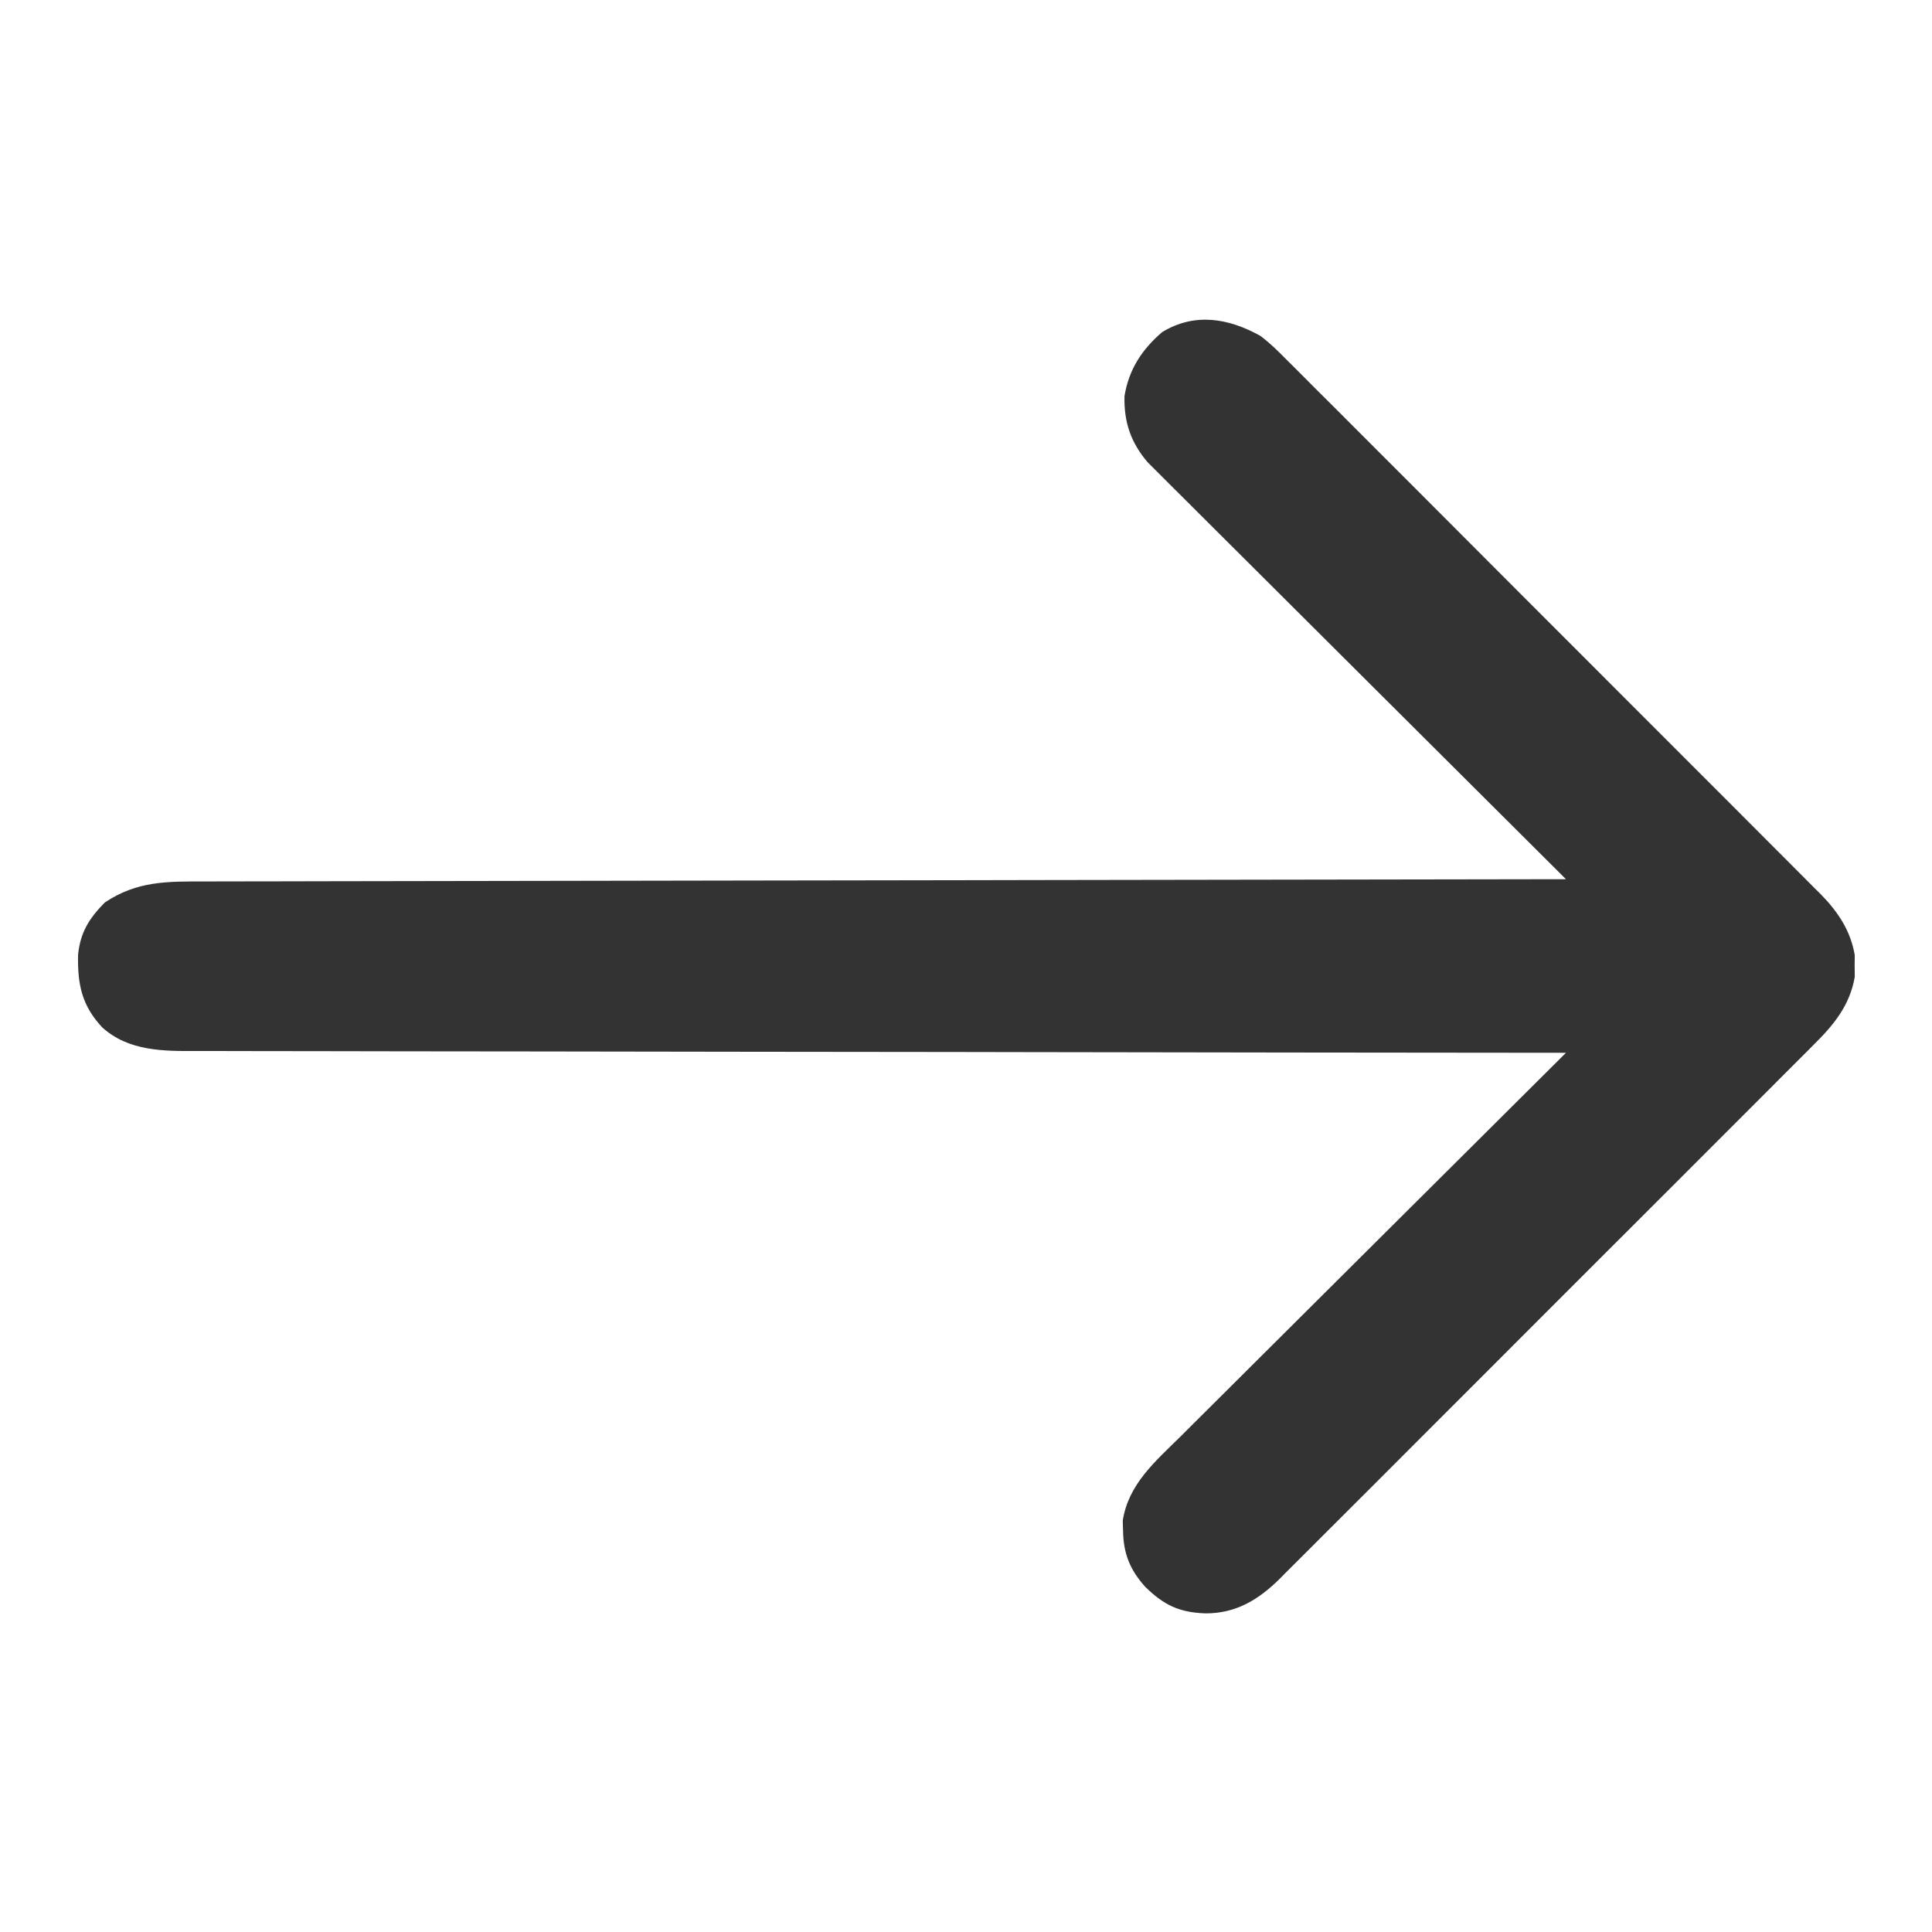 <svg version="1.1" xmlns="http://www.w3.org/2000/svg" width="512px" height="512px" transform="rotate(0) scale(1, 1)">
<path d="M0 0 C2.507 1.88 4.674 4 6.864 6.236 C7.493 6.858 8.123 7.481 8.772 8.122 C10.861 10.194 12.932 12.283 15.003 14.372 C16.504 15.868 18.007 17.363 19.51 18.857 C23.577 22.906 27.628 26.97 31.676 31.037 C35.92 35.297 40.176 39.545 44.431 43.794 C51.572 50.931 58.703 58.078 65.828 65.231 C74.06 73.495 82.307 81.742 90.563 89.981 C98.514 97.916 106.453 105.862 114.387 113.813 C117.76 117.193 121.137 120.569 124.517 123.941 C128.498 127.915 132.469 131.898 136.433 135.889 C137.887 137.35 139.345 138.808 140.806 140.262 C142.804 142.251 144.789 144.252 146.771 146.256 C147.349 146.826 147.926 147.395 148.521 147.982 C153.073 152.628 156.427 157.63 157.531 164.125 C157.516 165.548 157.516 165.548 157.5 167 C157.515 168.423 157.515 168.423 157.531 169.875 C156.264 177.328 152.021 182.568 146.764 187.744 C146.142 188.372 145.519 189.001 144.878 189.649 C142.804 191.739 140.716 193.814 138.628 195.89 C137.132 197.391 135.637 198.893 134.143 200.396 C130.092 204.465 126.029 208.521 121.963 212.575 C117.704 216.823 113.456 221.081 109.206 225.337 C102.067 232.483 94.921 239.62 87.769 246.752 C79.507 254.993 71.259 263.248 63.019 271.51 C55.937 278.61 48.848 285.702 41.752 292.787 C37.517 297.016 33.284 301.248 29.059 305.487 C25.085 309.472 21.102 313.447 17.111 317.414 C15.65 318.87 14.192 320.33 12.738 321.792 C10.749 323.792 8.748 325.78 6.744 327.764 C6.174 328.343 5.605 328.921 5.018 329.516 C-0.571 334.999 -6.493 338.572 -14.5 338.562 C-21.515 338.327 -25.582 336.348 -30.523 331.508 C-34.557 327.008 -36.288 322.683 -36.375 316.688 C-36.403 315.804 -36.432 314.921 -36.461 314.012 C-34.977 304.318 -27.815 298.267 -21.173 291.719 C-20.058 290.605 -18.944 289.491 -17.831 288.375 C-14.822 285.365 -11.8 282.367 -8.776 279.371 C-5.613 276.232 -2.461 273.083 0.693 269.934 C6.659 263.98 12.636 258.036 18.616 252.096 C25.427 245.33 32.226 238.552 39.025 231.774 C53.004 217.836 66.997 203.914 81 190 C80.208 189.999 79.416 189.999 78.601 189.998 C31.67 189.962 -15.26 189.906 -62.19 189.822 C-67.825 189.812 -73.46 189.802 -79.095 189.792 C-80.778 189.79 -80.778 189.79 -82.495 189.787 C-100.659 189.756 -118.823 189.739 -136.987 189.727 C-155.626 189.714 -174.264 189.687 -192.903 189.645 C-204.403 189.62 -215.904 189.607 -227.405 189.609 C-235.291 189.609 -243.178 189.594 -251.065 189.568 C-255.615 189.553 -260.165 189.545 -264.715 189.554 C-268.884 189.562 -273.053 189.552 -277.222 189.528 C-278.726 189.522 -280.231 189.523 -281.736 189.531 C-290.692 189.578 -299.919 189.603 -306.932 183.25 C-312.356 177.413 -313.466 171.84 -313.312 164.008 C-312.692 158.032 -310.392 154.424 -306.25 150.188 C-297.739 144.459 -289.661 144.566 -279.764 144.601 C-278.206 144.596 -276.648 144.589 -275.09 144.581 C-270.821 144.563 -266.552 144.564 -262.283 144.567 C-257.675 144.568 -253.067 144.551 -248.459 144.537 C-240.48 144.514 -232.5 144.502 -224.52 144.498 C-212.983 144.491 -201.446 144.468 -189.909 144.441 C-171.19 144.398 -152.471 144.368 -133.752 144.346 C-115.57 144.325 -97.387 144.298 -79.205 144.262 C-77.524 144.259 -77.524 144.259 -75.808 144.256 C-70.184 144.245 -64.56 144.234 -58.937 144.222 C-12.291 144.129 34.354 144.057 81 144 C80.42 143.423 79.841 142.846 79.244 142.252 C65.139 128.214 51.043 114.167 36.955 100.111 C30.143 93.314 23.327 86.519 16.505 79.731 C10.559 73.815 4.618 67.893 -1.317 61.965 C-4.459 58.827 -7.604 55.691 -10.756 52.562 C-13.723 49.615 -16.683 46.661 -19.637 43.702 C-20.722 42.618 -21.809 41.537 -22.899 40.459 C-24.389 38.983 -25.87 37.499 -27.349 36.011 C-28.595 34.77 -28.595 34.77 -29.866 33.503 C-34.354 28.238 -36.158 22.826 -36 16 C-34.876 8.971 -31.38 3.593 -26 -1 C-17.367 -6.24 -8.432 -4.676 0 0 Z " fill="#333333" transform="translate(334,89)"/>
</svg>